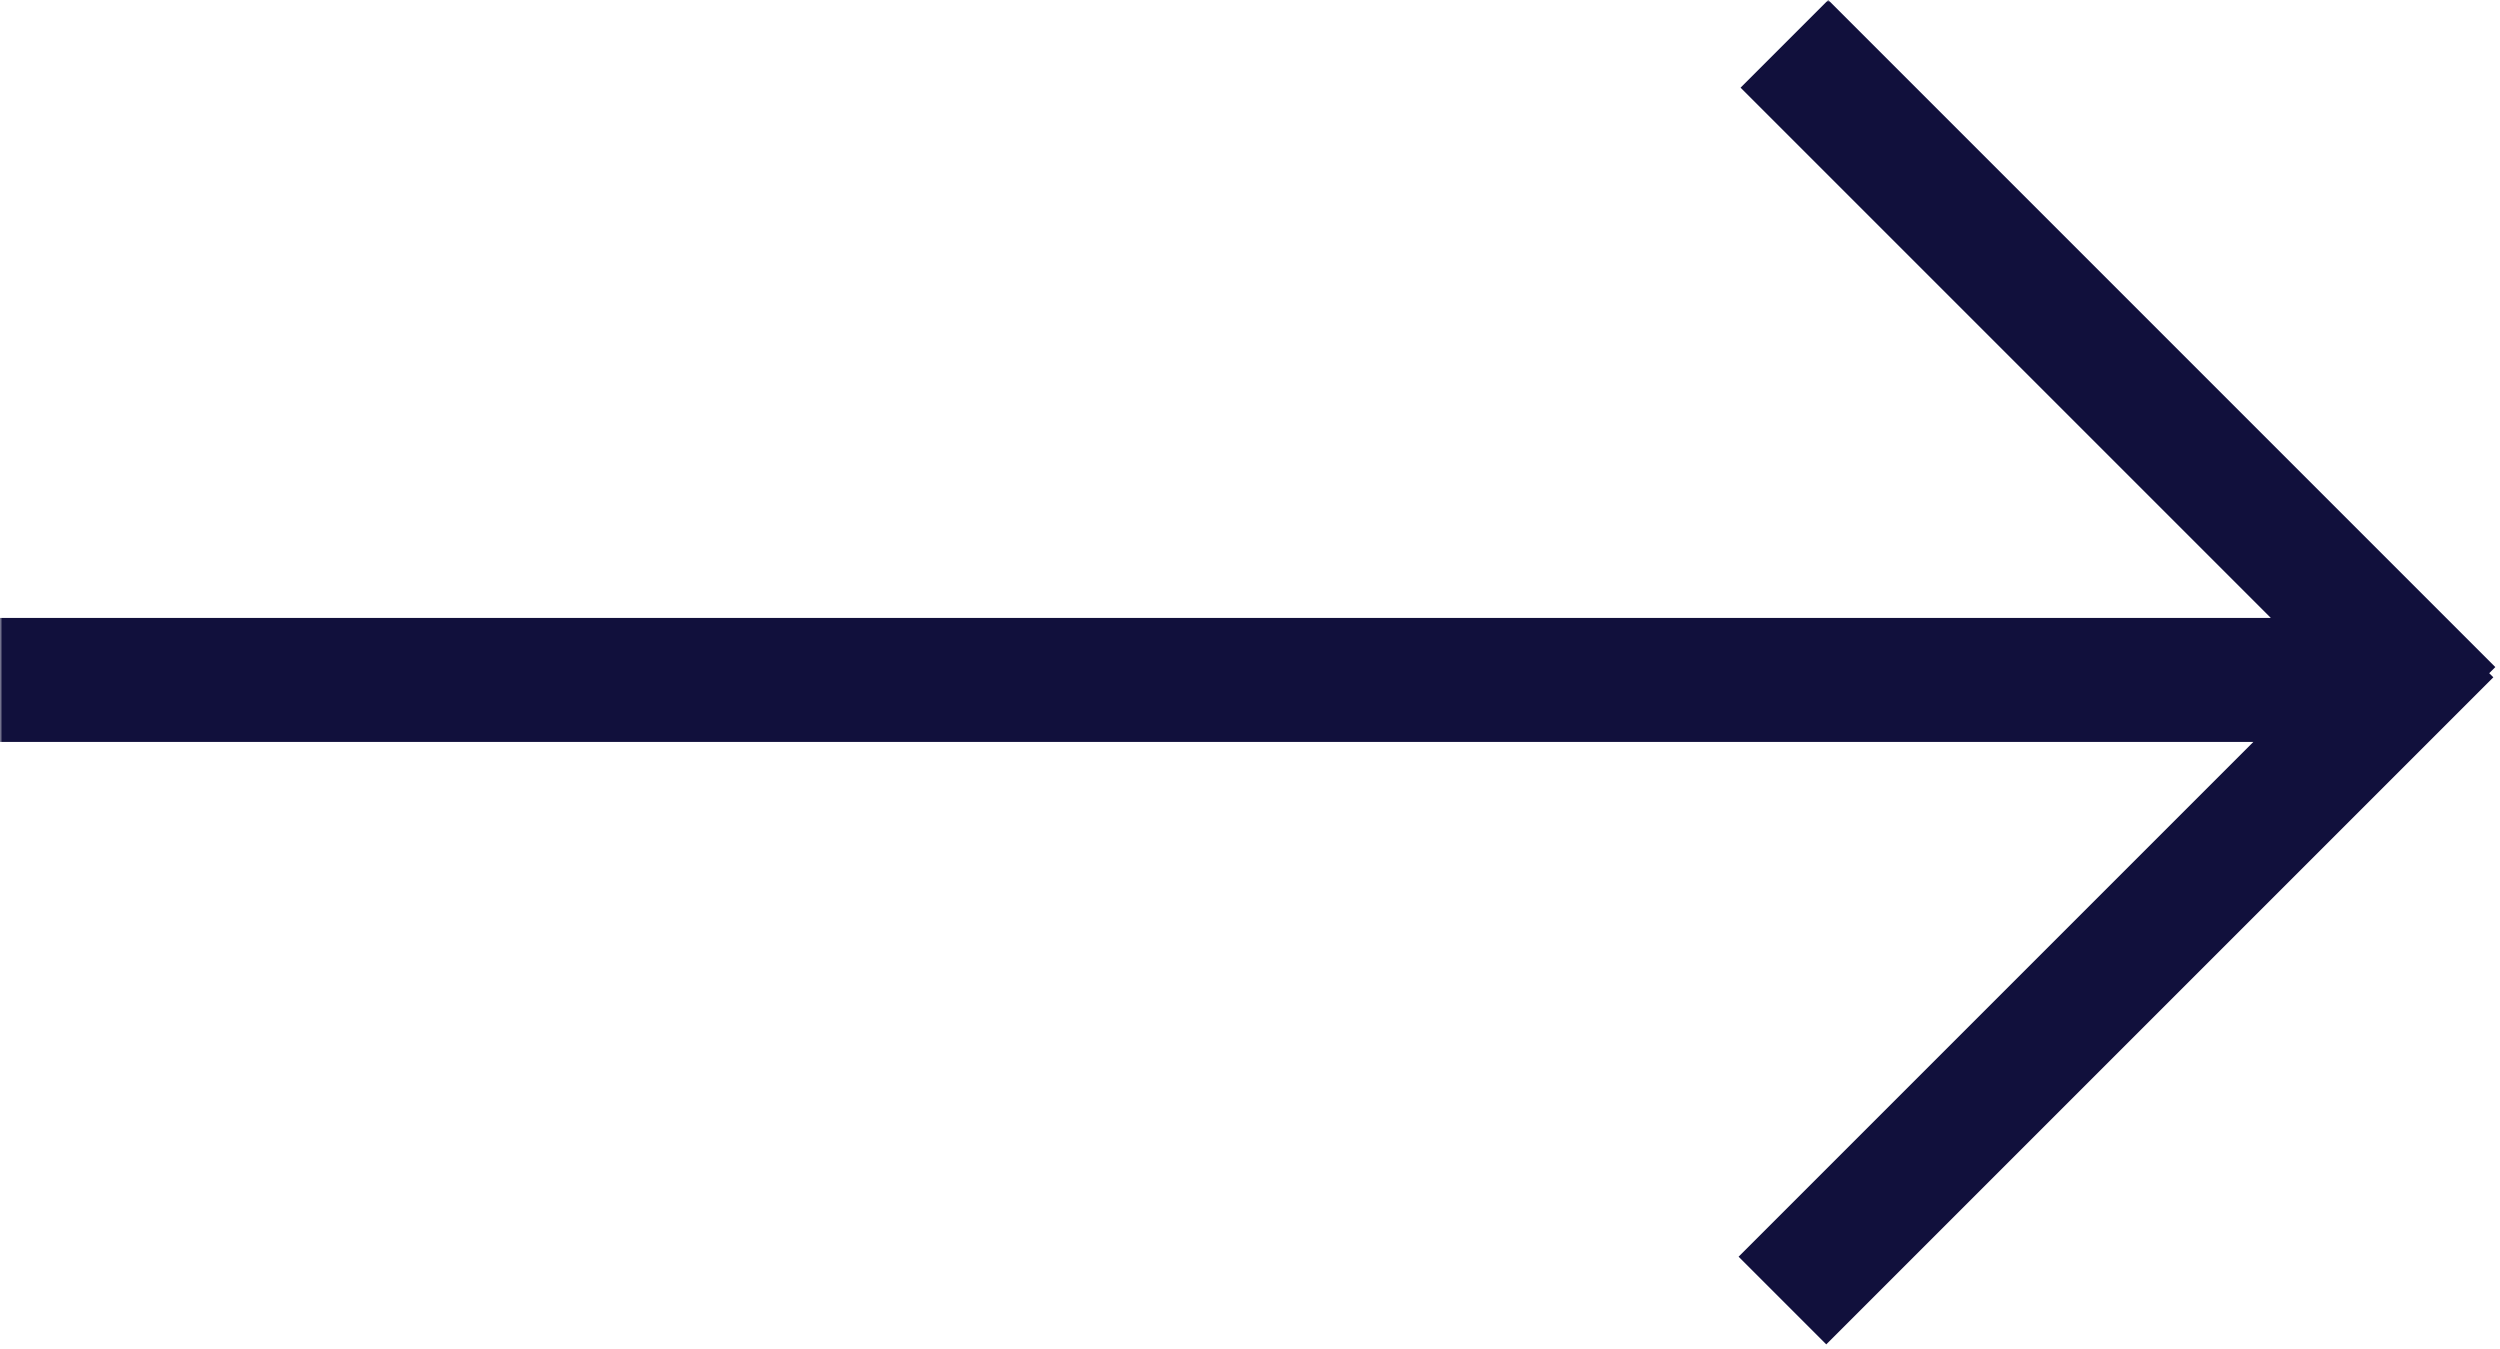 <?xml version="1.0" encoding="UTF-8"?> <svg xmlns="http://www.w3.org/2000/svg" width="530" height="286" viewBox="0 0 530 286" fill="none"><g clip-path="url(#clip0_928_131)"><mask id="mask0_928_131" style="mask-type:luminance" maskUnits="userSpaceOnUse" x="0" y="0" width="530" height="286"><path d="M530 0H0V286H530V0Z" fill="white"></path></mask><g mask="url(#mask0_928_131)"><path fill-rule="evenodd" clip-rule="evenodd" d="M387.588 0L529.009 141.421L527.715 142.715L528.588 143.588L387.166 285.009L368.579 266.421L477.713 157.287H0V131H481.413L369 18.588L387.588 0Z" fill="#11103C"></path></g></g><defs><clipPath id="clip0_928_131"><rect width="530" height="286" fill="white"></rect></clipPath></defs></svg> 